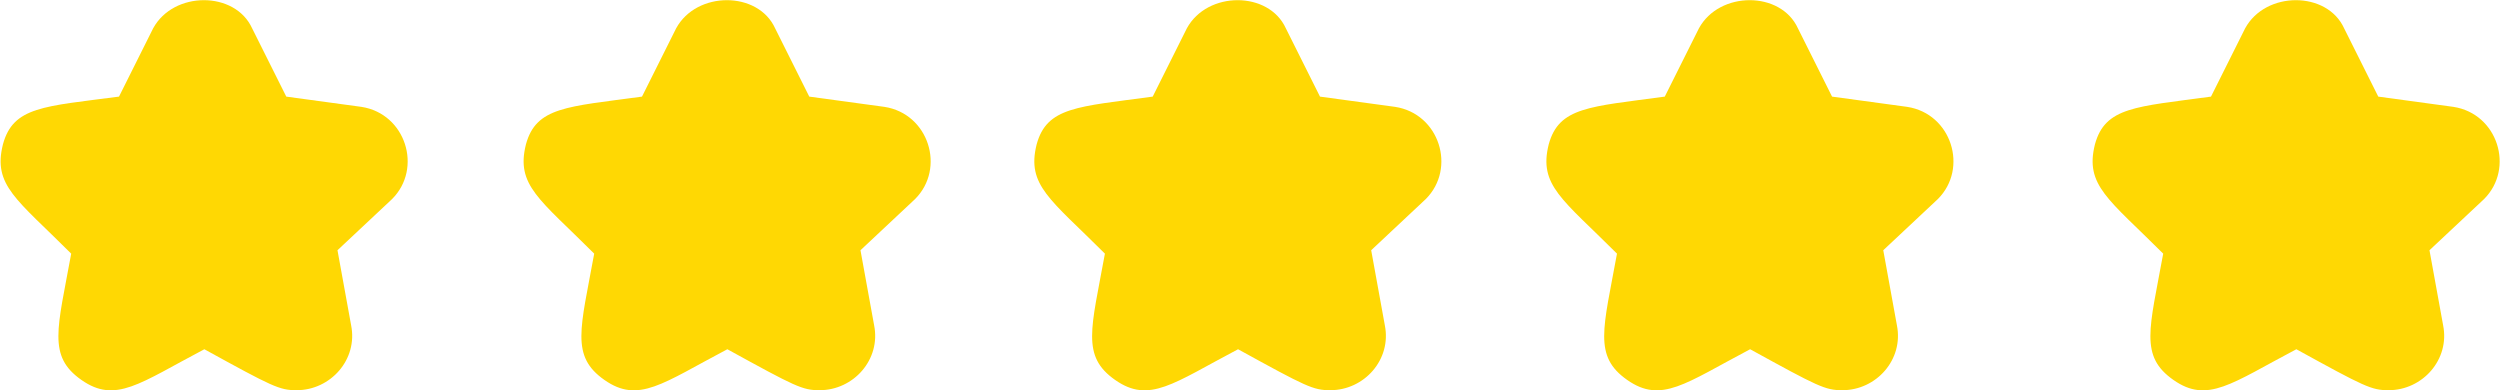 <?xml version="1.0" encoding="UTF-8"?>
<svg id="Laag_2" data-name="Laag 2" xmlns="http://www.w3.org/2000/svg" width="25.82mm" height="4.03mm" viewBox="0 0 73.2 11.43">
  <defs>
    <style>
      .cls-1 {
        fill: #ffd803;
      }
    </style>
  </defs>
  <g id="Laag_1-2" data-name="Laag 1">
    <g>
      <path class="cls-1" d="m2.07,7.43c-.4,2.2-.7,3,.3,3.7s1.7.1,3.6-.9c2,1.1,2.2,1.2,2.7,1.2,1,0,1.8-.9,1.6-1.9l-.4-2.2,1.6-1.5c.9-.9.4-2.5-.9-2.7l-2.2-.3-1-2c-.5-1.1-2.3-1.1-2.9,0l-1,2C1.27,3.12.37,3.12.07,4.23c-.3,1.2.4,1.6,2,3.2h0Z"/>
      <path class="cls-1" d="m17.39,7.43c-.4,2.2-.7,3,.3,3.7s1.7.1,3.6-.9c2,1.1,2.2,1.2,2.7,1.2,1,0,1.8-.9,1.6-1.9l-.4-2.2,1.6-1.5c.9-.9.4-2.5-.9-2.7l-2.2-.3-1-2c-.5-1.1-2.3-1.1-2.9,0l-1,2c-2.2.3-3.1.3-3.4,1.4-.3,1.2.4,1.6,2,3.2h0Z"/>
      <path class="cls-1" d="m32.35,7.43c-.4,2.2-.7,3,.3,3.7s1.7.1,3.6-.9c2,1.1,2.2,1.2,2.7,1.2,1,0,1.8-.9,1.6-1.9l-.4-2.2,1.6-1.5c.9-.9.4-2.5-.9-2.7l-2.2-.3-1-2c-.5-1.1-2.3-1.1-2.9,0l-1,2c-2.2.3-3.1.3-3.4,1.4-.3,1.2.4,1.6,2,3.2h0Z"/>
      <path class="cls-1" d="m47.35,7.43c-.4,2.2-.7,3,.3,3.7s1.7.1,3.6-.9c2,1.1,2.2,1.2,2.7,1.2,1,0,1.8-.9,1.6-1.9l-.4-2.2,1.6-1.5c.9-.9.4-2.5-.9-2.7l-2.2-.3-1-2c-.5-1.1-2.3-1.1-2.9,0l-1,2c-2.2.3-3.1.3-3.4,1.4-.3,1.2.4,1.6,2,3.2h0Z"/>
      <path class="cls-1" d="m63.35,7.43c-.4,2.2-.7,3,.3,3.7s1.7.1,3.6-.9c2,1.1,2.2,1.2,2.7,1.2,1,0,1.8-.9,1.6-1.9l-.4-2.2,1.6-1.5c.9-.9.4-2.5-.9-2.7l-2.2-.3-1-2c-.5-1.1-2.3-1.1-2.9,0l-1,2c-2.2.3-3.1.3-3.4,1.4-.3,1.2.4,1.6,2,3.2h0Z"/>
    </g>
  </g>
</svg>